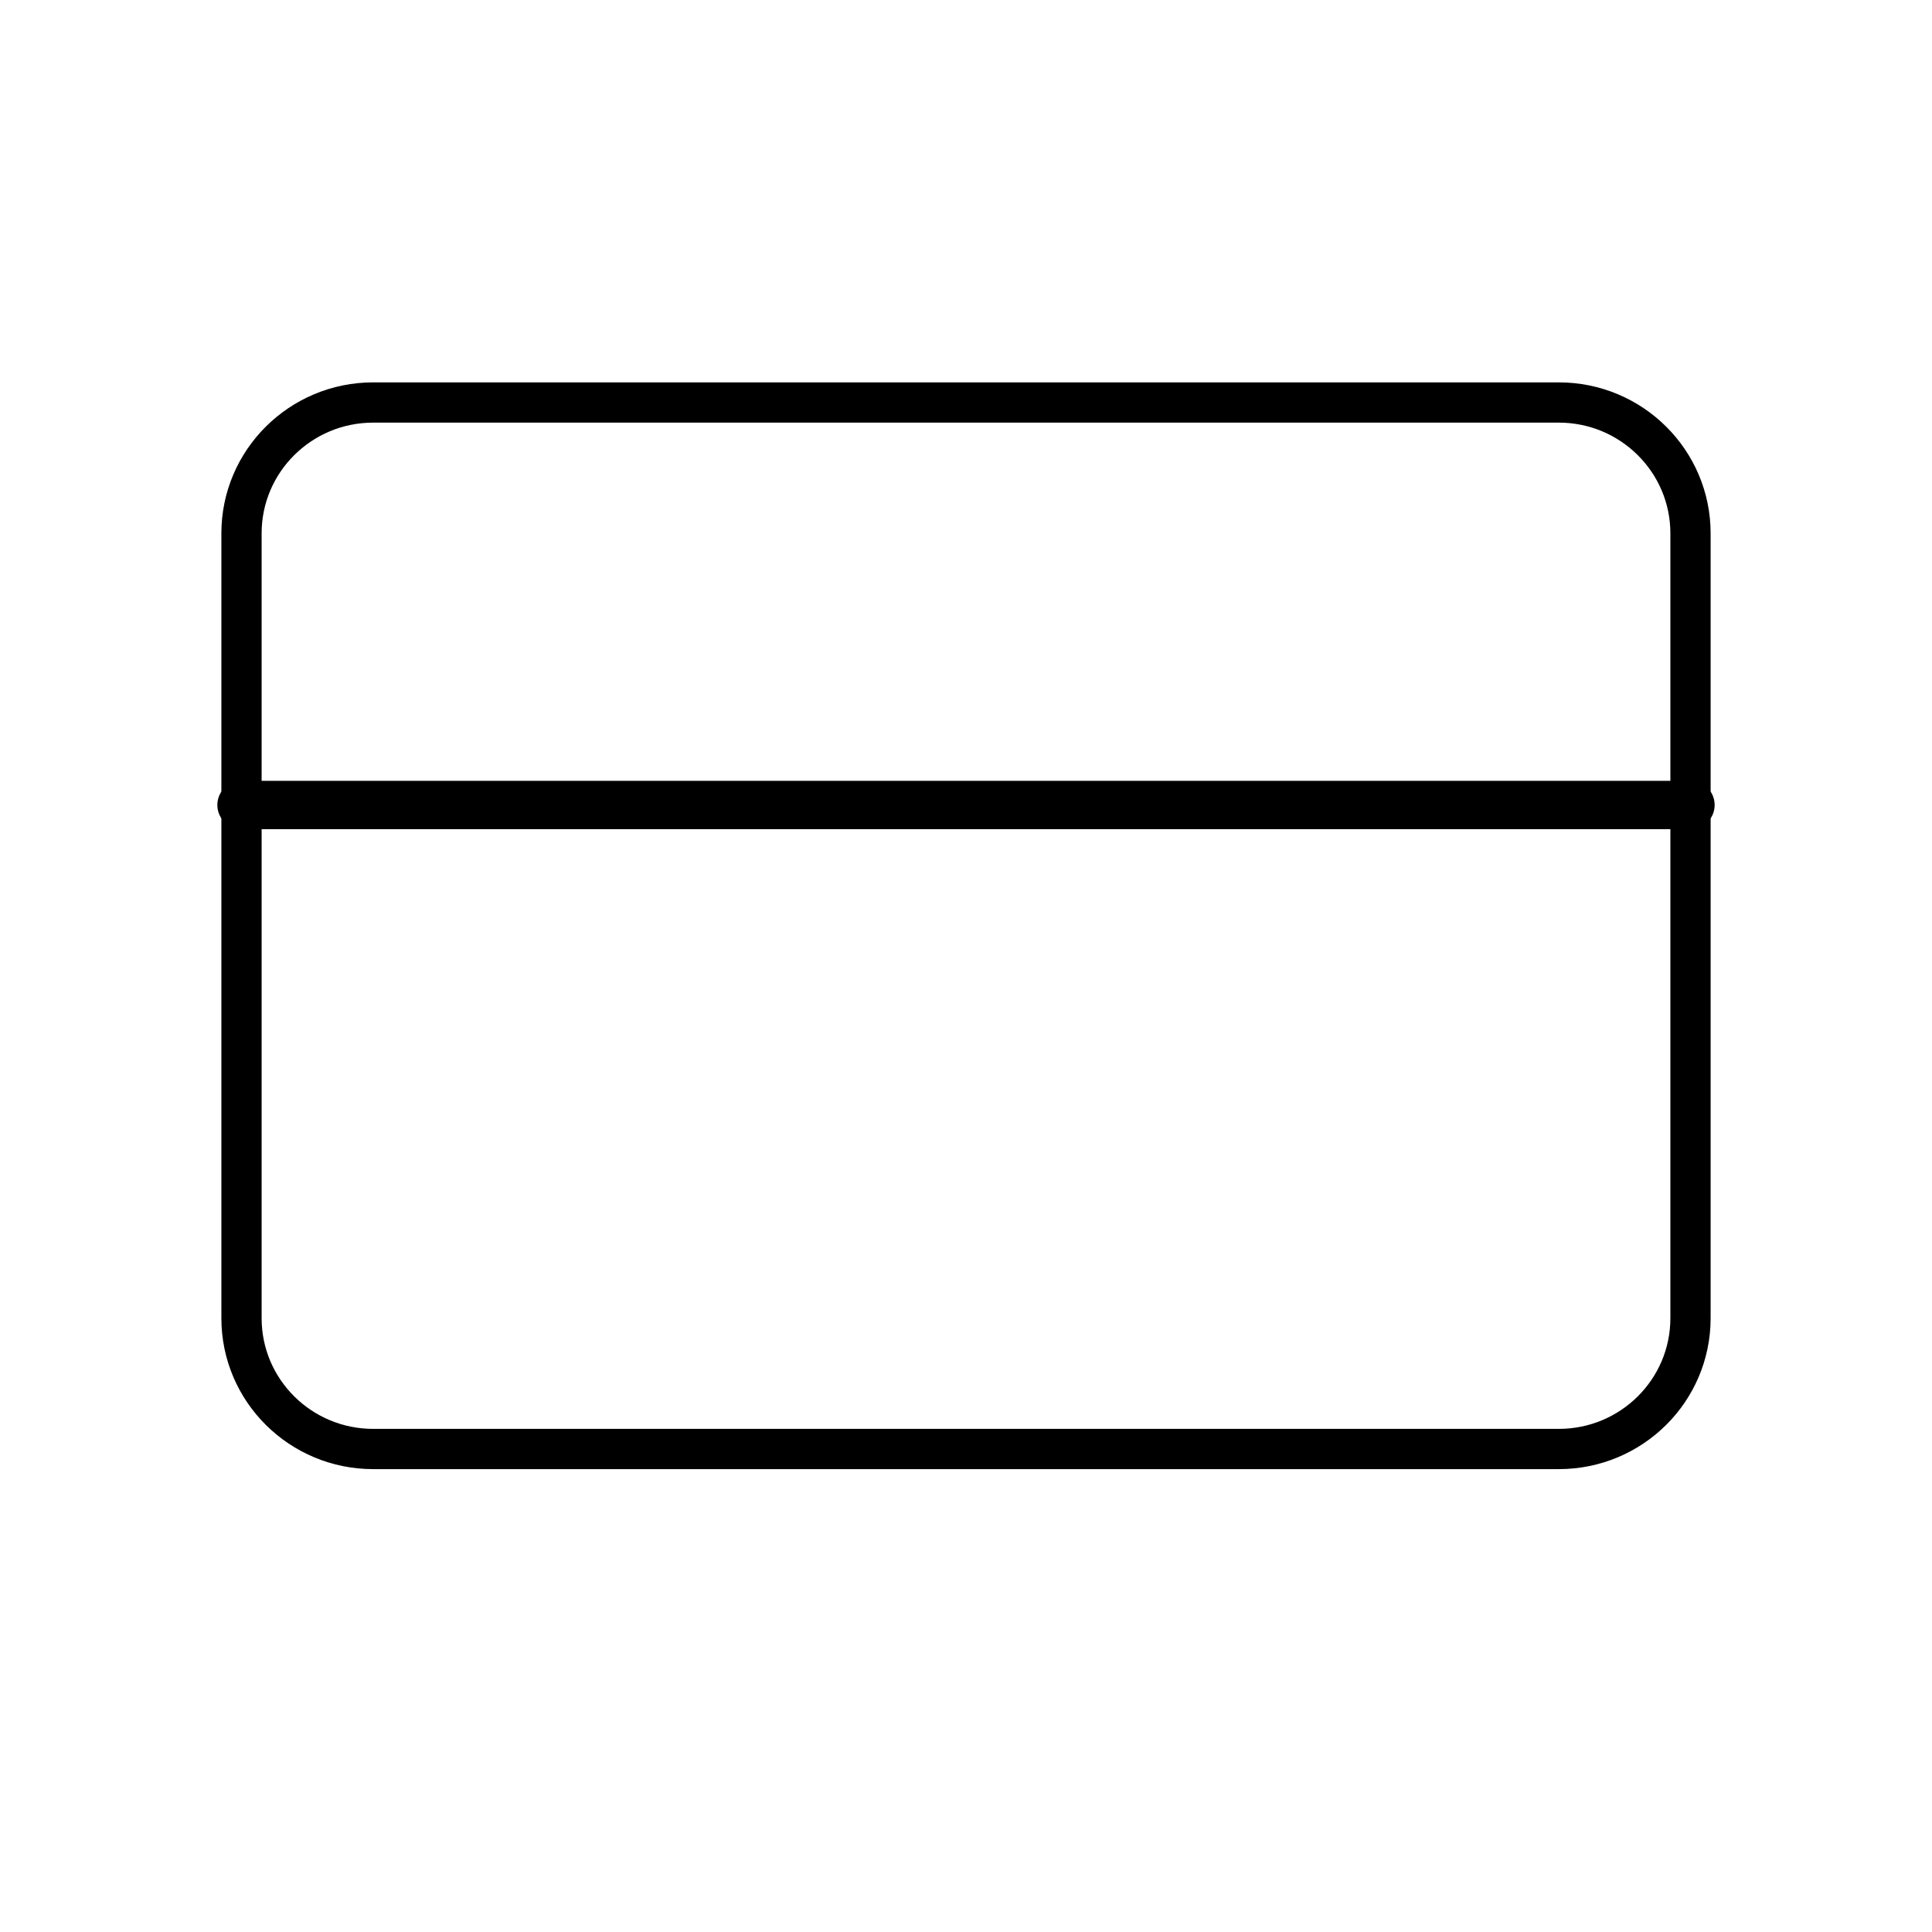 <svg width="24" height="24" viewBox="0 0 24 24" fill="none"
     xmlns="http://www.w3.org/2000/svg">
    <path d="M19.364 5H4.636C3.733 5 3 5.728 3 6.625V16.375C3 17.273 3.733 18 4.636 18H19.364C20.267 18 21 17.273 21 16.375V6.625C21 5.728 20.267 5 19.364 5Z"
          stroke="black" stroke-width="0.5"
          stroke-linecap="round" stroke-linejoin="round"/>
    <path d="M3 10H21" stroke="black" stroke-width="0.6"
          stroke-linecap="round" stroke-linejoin="round"/>
</svg>